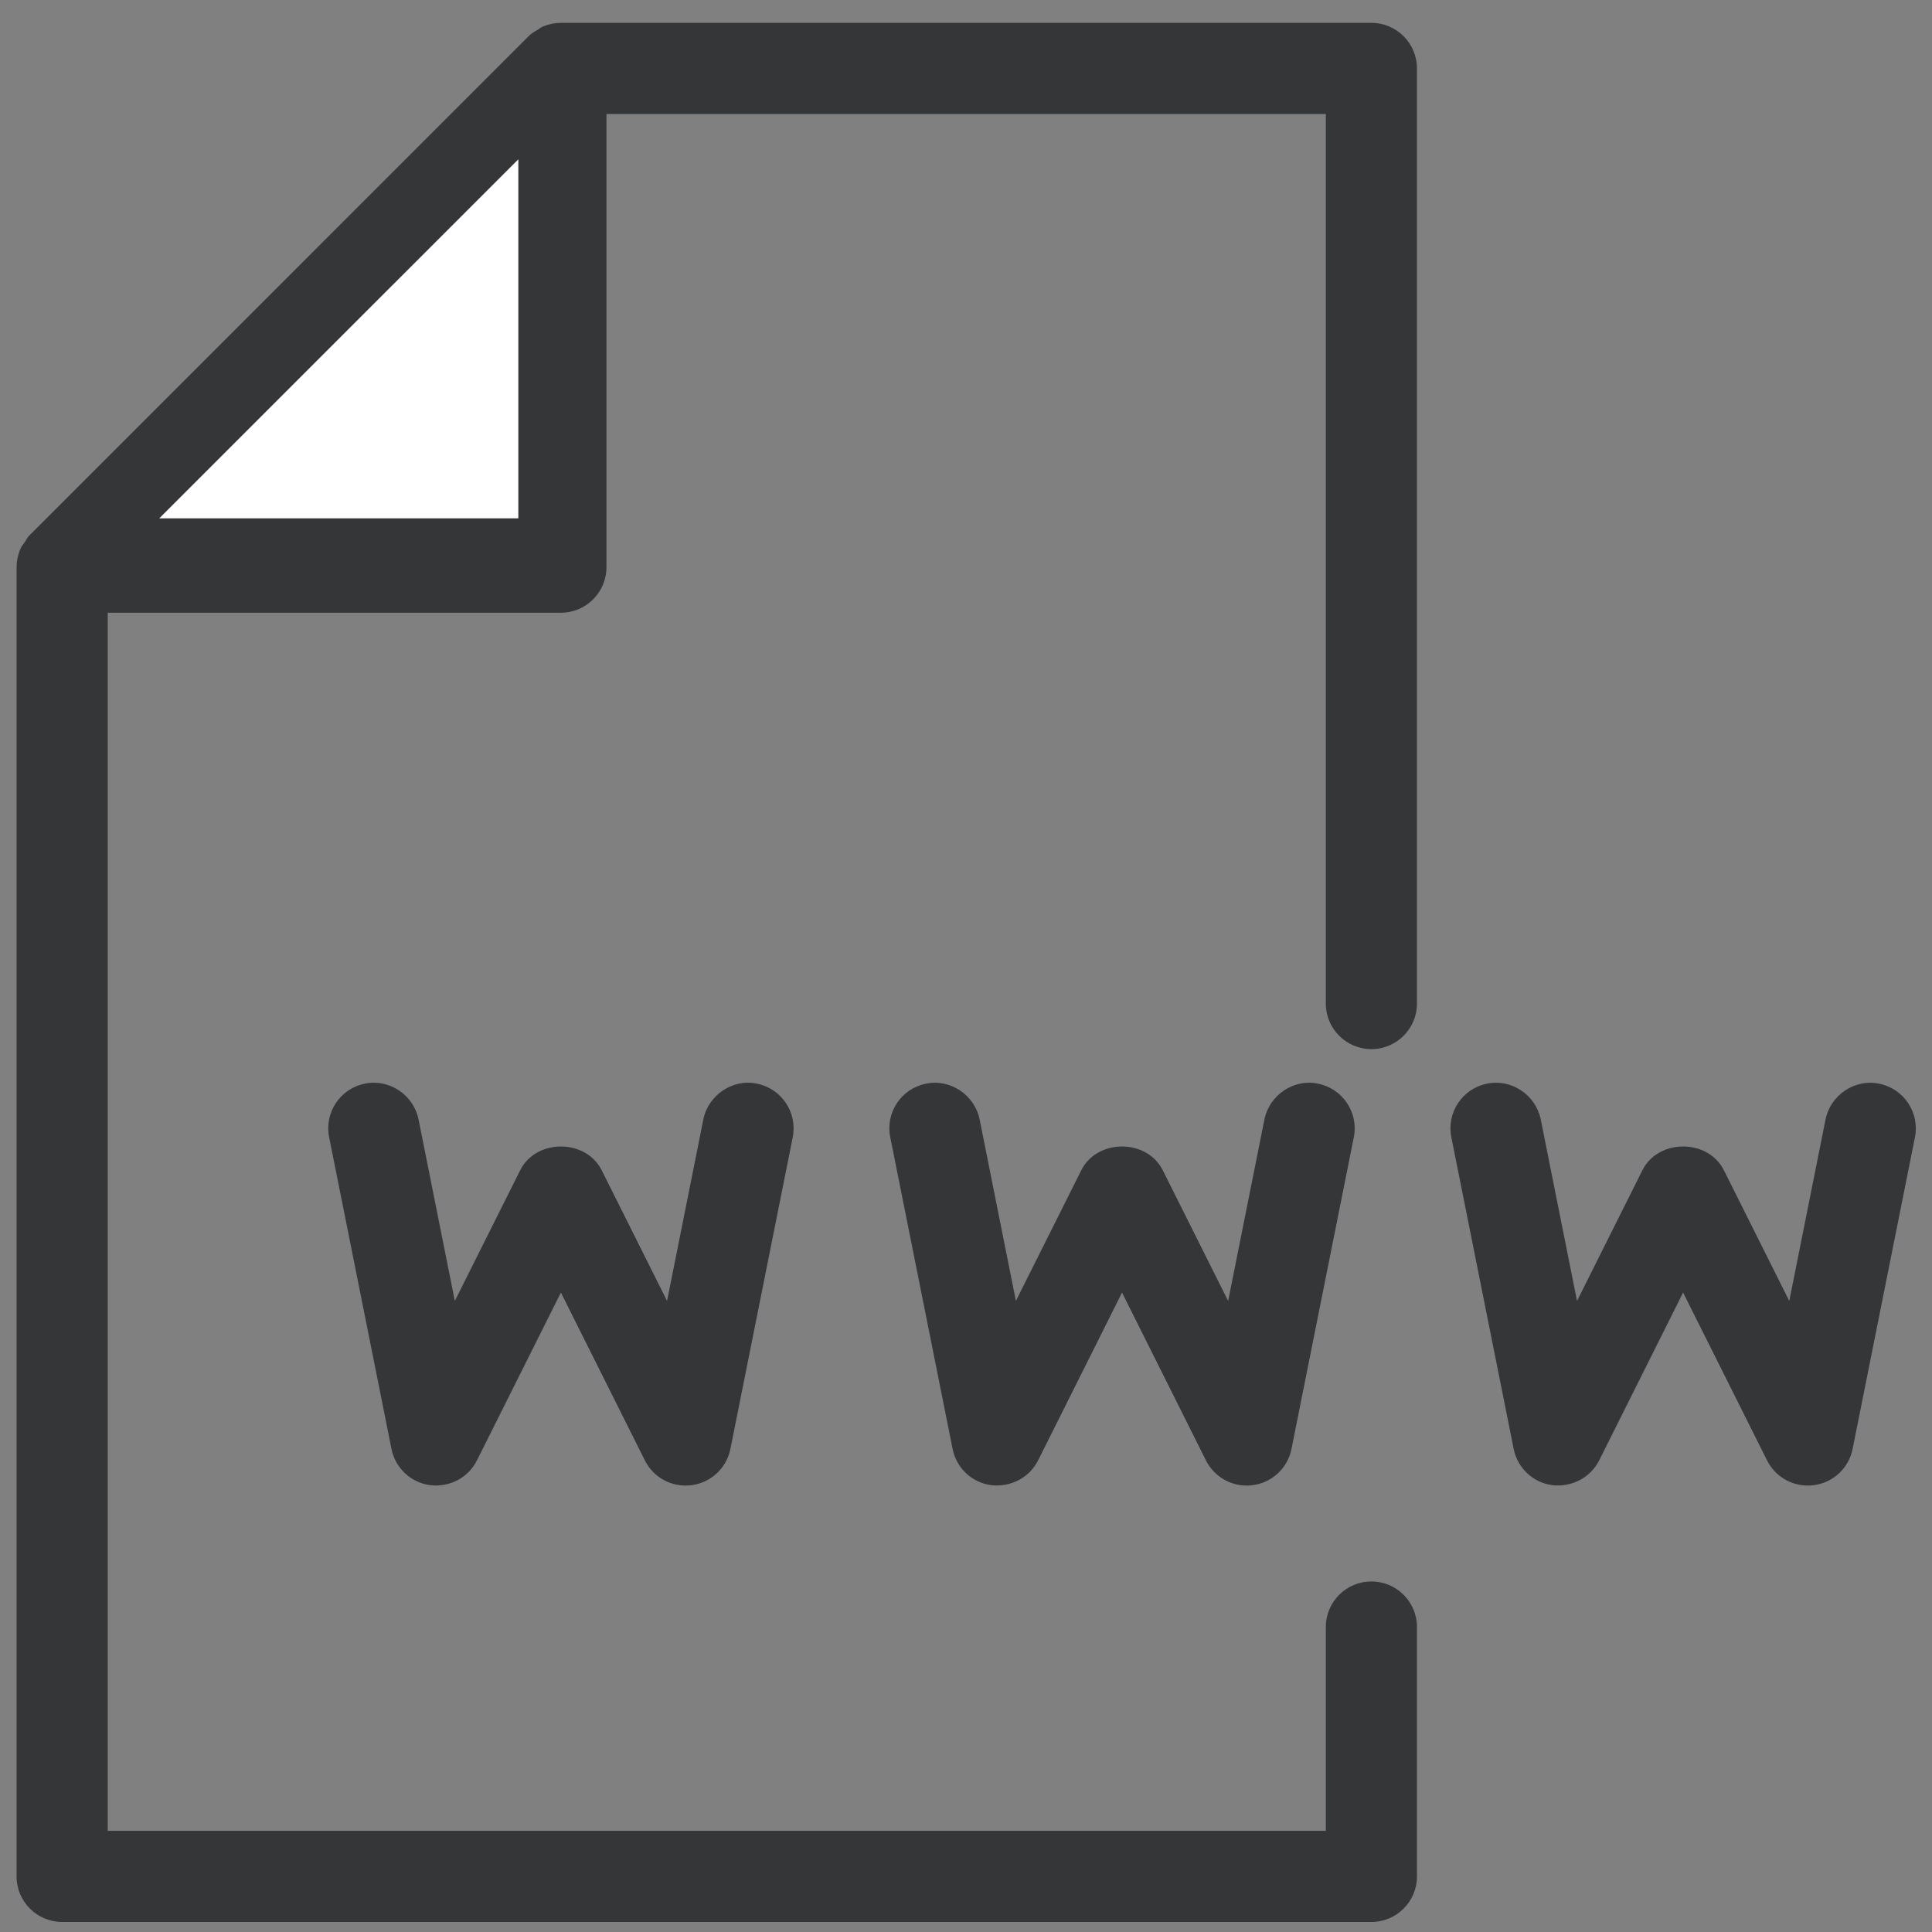 <?xml version="1.0" encoding="UTF-8"?>
<svg width="41px" height="41px" viewBox="0 0 41 41" version="1.1" xmlns="http://www.w3.org/2000/svg" xmlns:xlink="http://www.w3.org/1999/xlink">
    <rect x="0" y="0" width="41" height="41" fill="#808080" stroke="none"/>
    <!-- Generator: Sketch 54.1 (76490) - https://sketchapp.com -->
    <title>domain_color_icn</title>
    <desc>Created with Sketch.</desc>
    <g id="UI" stroke="none" stroke-width="1" fill="none" fill-rule="evenodd">
        <g id="DỊch-vụ-Cloud" transform="translate(-369, -1920)">
            <g id="domain_color_icn" transform="translate(369.352, 1920.485)">
                <path d="M27.784,38.368 L27.784,34.043 C27.784,33.509 28.217,33.076 28.751,33.076 C29.285,33.076 29.718,33.509 29.718,34.043 L29.718,39.335 C29.718,39.869 29.285,40.302 28.751,40.302 L0.967,40.302 C0.433,40.302 1.42108547e-14,39.869 1.42108547e-14,39.335 L1.42108547e-14,11.551 C1.42108547e-14,11.424 0.026,11.299 0.073,11.182 C0.095,11.128 0.118,11.094 0.157,11.042 L0.161,11.037 L0.173,11.021 L0.185,11.001 C0.22,10.94 0.24,10.909 0.283,10.867 L10.87,0.279 C10.923,0.228 10.968,0.199 11.048,0.153 L11.055,0.149 C11.066,0.143 11.066,0.143 11.063,0.146 L11.064,0.144 C11.095,0.119 11.13,0.095 11.179,0.074 C11.297,0.026 11.424,5.68434189e-14 11.551,5.68434189e-14 L28.751,5.68434189e-14 C29.285,5.68434189e-14 29.718,0.433 29.718,0.967 L29.718,20.813 C29.718,21.346 29.285,21.779 28.751,21.779 C28.217,21.779 27.784,21.346 27.784,20.813 L27.784,1.934 L12.518,1.934 L12.518,11.551 C12.518,12.085 12.085,12.518 11.551,12.518 L1.934,12.518 L1.934,38.368 L27.784,38.368 Z M26.481,23.27 C26.588,22.748 27.11,22.403 27.618,22.512 C28.142,22.617 28.483,23.125 28.378,23.65 L27.055,30.265 C26.974,30.67 26.644,30.979 26.233,31.033 C26.19,31.038 26.148,31.041 26.105,31.041 C25.739,31.041 25.406,30.836 25.24,30.507 L23.459,26.945 L21.677,30.508 C21.492,30.873 21.101,31.079 20.684,31.033 C20.274,30.979 19.945,30.67 19.864,30.265 L18.541,23.65 C18.434,23.126 18.775,22.617 19.294,22.514 C19.806,22.401 20.331,22.748 20.437,23.27 L21.207,27.123 L22.594,24.35 C22.932,23.677 23.987,23.677 24.324,24.35 L25.711,27.123 L26.481,23.27 Z M40.286,23.65 L38.963,30.265 C38.881,30.67 38.552,30.979 38.14,31.033 C38.097,31.038 38.055,31.041 38.012,31.041 C37.647,31.041 37.313,30.836 37.148,30.507 L35.366,26.945 L33.584,30.508 C33.399,30.873 33.008,31.079 32.591,31.033 C32.182,30.979 31.852,30.67 31.771,30.265 L30.448,23.65 C30.342,23.126 30.682,22.617 31.202,22.513 C31.716,22.401 32.238,22.747 32.345,23.27 L33.115,27.123 L34.502,24.35 C34.839,23.677 35.894,23.677 36.232,24.35 L37.619,27.123 L38.389,23.27 C38.495,22.749 39.017,22.404 39.528,22.513 C40.051,22.618 40.39,23.126 40.286,23.65 Z M14.574,23.27 C14.68,22.748 15.205,22.402 15.711,22.512 C16.235,22.617 16.575,23.125 16.471,23.65 L15.148,30.265 C15.066,30.67 14.737,30.979 14.325,31.033 C14.283,31.038 14.24,31.041 14.197,31.041 C13.832,31.041 13.498,30.836 13.333,30.507 L11.551,26.945 L9.769,30.508 C9.584,30.874 9.198,31.079 8.777,31.033 C8.367,30.979 8.038,30.67 7.956,30.265 L6.633,23.65 C6.527,23.126 6.867,22.617 7.387,22.513 C7.901,22.401 8.424,22.747 8.53,23.27 L9.3,27.123 L10.687,24.35 C11.024,23.677 12.079,23.677 12.417,24.35 L13.804,27.123 L14.574,23.27 Z" id="Shape" fill="#353638" fill-rule="nonzero"></path>
                <polyline id="Shape" fill="#fff" points="10.648 2.896 10.648 10.515 3.028 10.515"></polyline>
            </g>
        </g>
    </g>
</svg>
